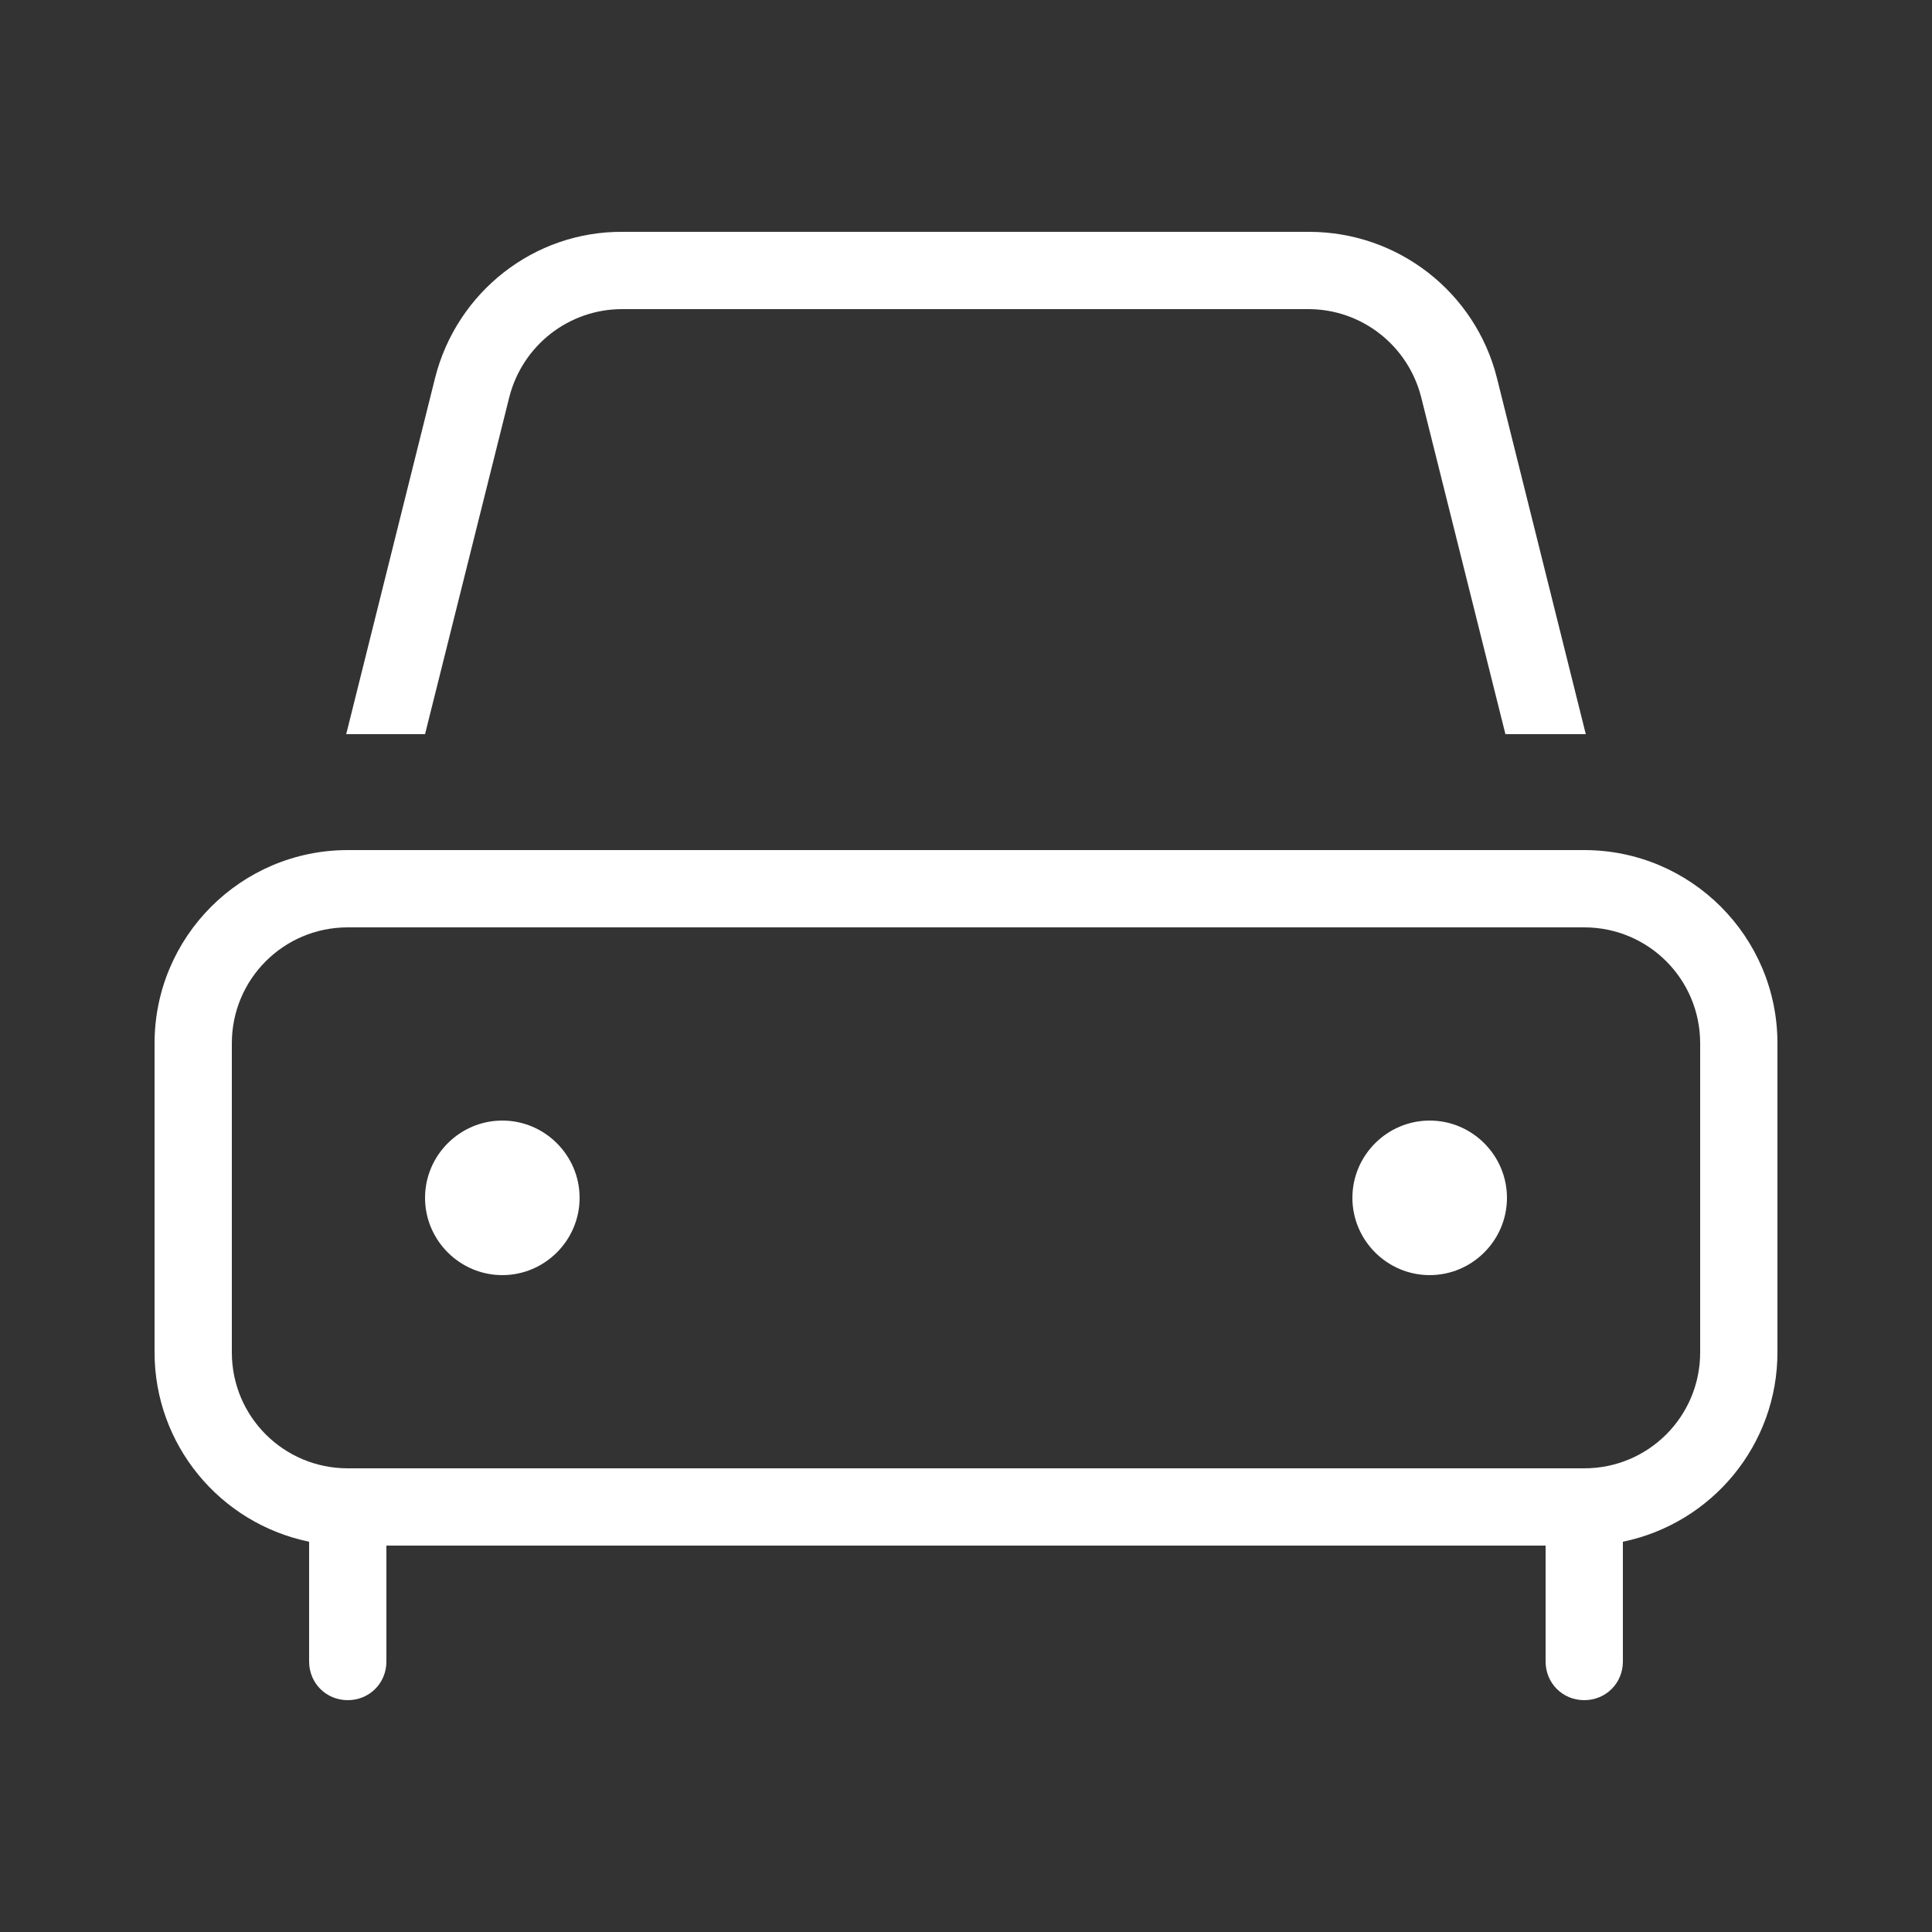 <?xml version="1.0" encoding="UTF-8"?> <svg xmlns="http://www.w3.org/2000/svg" id="Layer_1" viewBox="0 0 25 25"><rect x="0" y="0" width="25" height="25" fill="#333333" stroke="none"/><defs><style>.cls-1{fill:#fff;stroke-width:0px;}</style></defs><path class="cls-1" d="M20.5,11H4.5c-1.38,0-2.5,1.12-2.5,2.5v4c0,1.19.84,2.21,2,2.45v1.55c0,.28.22.5.5.5s.5-.22.5-.5v-1.5h15v1.5c0,.28.22.5.5.5s.5-.22.5-.5v-1.55c1.16-.24,2-1.26,2-2.45v-4c0-1.38-1.12-2.5-2.5-2.5ZM22,17.5c0,.83-.67,1.5-1.5,1.5H4.5c-.83,0-1.5-.67-1.5-1.5v-4c0-.83.67-1.5,1.5-1.5h16c.83,0,1.5.67,1.5,1.5v4ZM7.5,15.5c0,.55-.45,1-1,1s-1-.45-1-1,.45-1,1-1,1,.45,1,1ZM19.5,15.5c0,.55-.45,1-1,1s-1-.45-1-1,.45-1,1-1,1,.45,1,1ZM4.5,9.5h-.02s1.15-4.61,1.15-4.61c.28-1.11,1.28-1.9,2.43-1.89h8.88c1.15,0,2.15.78,2.43,1.89l1.15,4.61h-.02s-1.02,0-1.02,0l-1.09-4.36c-.17-.67-.77-1.14-1.46-1.14h-8.88c-.69,0-1.29.47-1.46,1.14l-1.09,4.36h-1.02Z"></path></svg> 